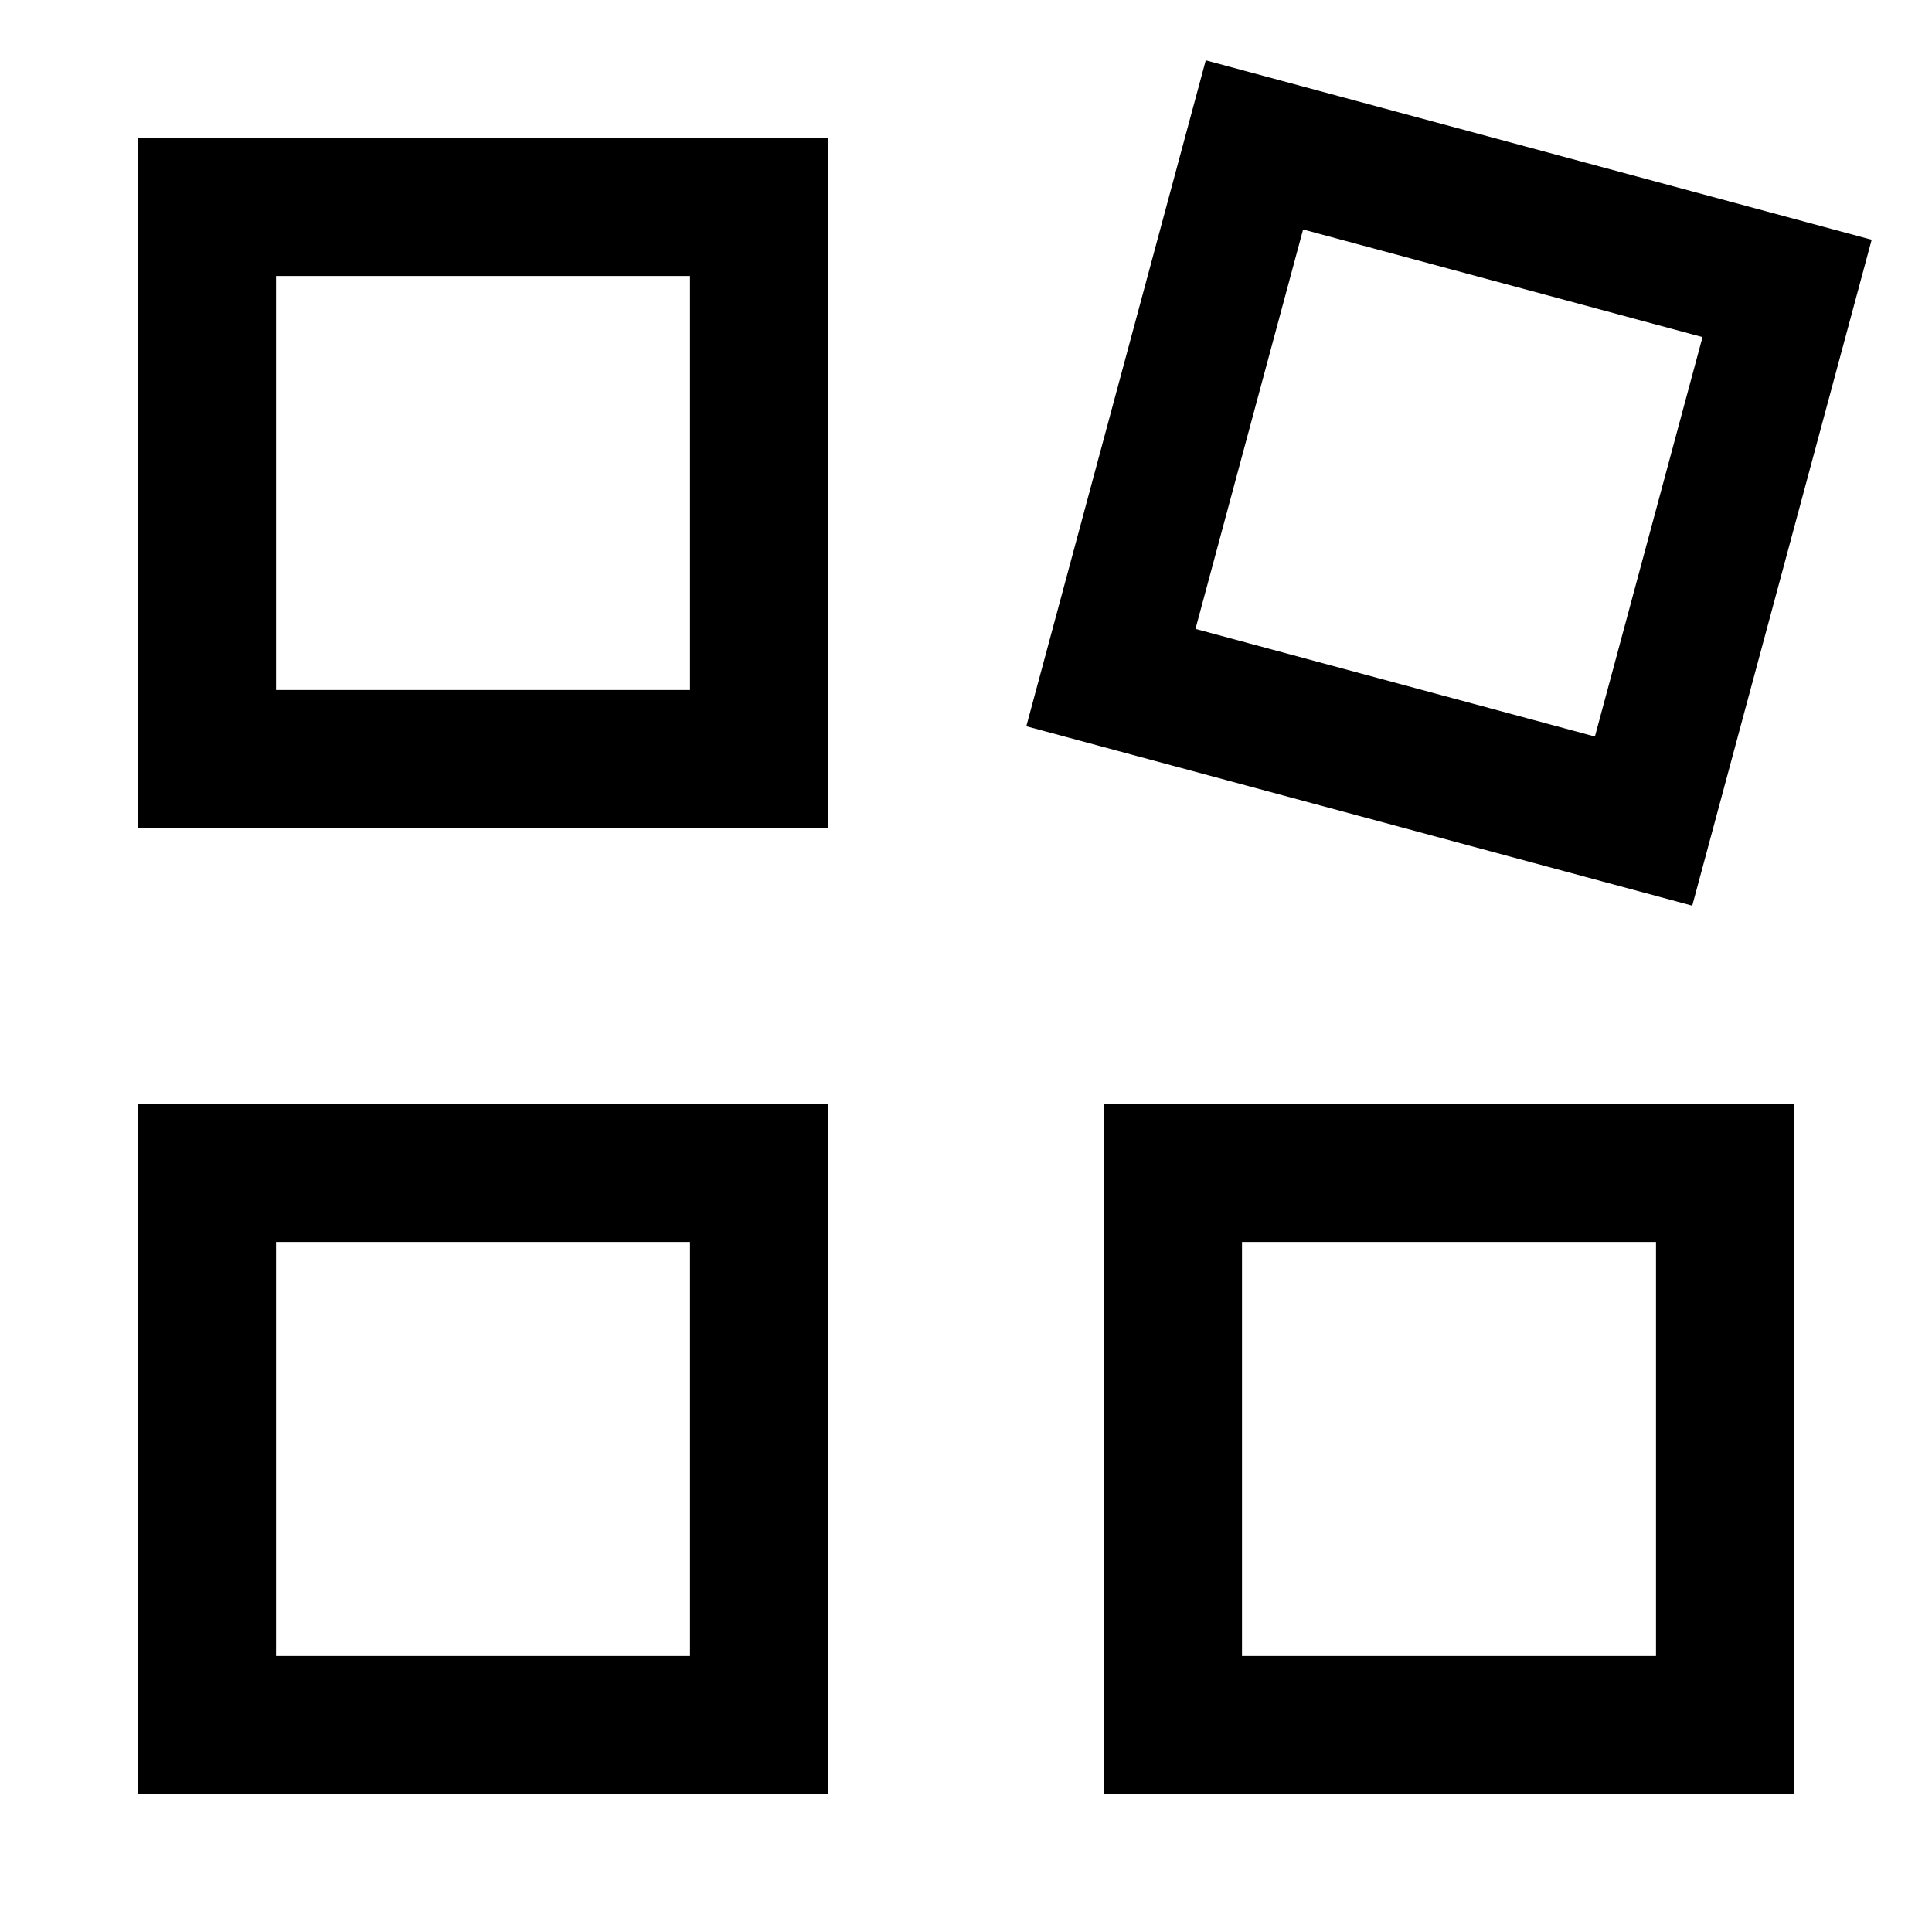 <?xml version="1.0" encoding="UTF-8"?>
<svg id="Layer_1" xmlns="http://www.w3.org/2000/svg" viewBox="0 0 14 14">
  <defs>
    <style>
      .cls-1 {
        fill: none;
        stroke: #000;
      }
    </style>
  </defs>
  <path class="cls-1" d="M1.5,1.5h4v4H1.5V1.5ZM9.09,1.05l3.86,1.04-1.04,3.86-3.86-1.04,1.04-3.86ZM1.5,8.5h4v4H1.5v-4ZM8.5,8.5h4v4h-4v-4Z"/>
</svg>